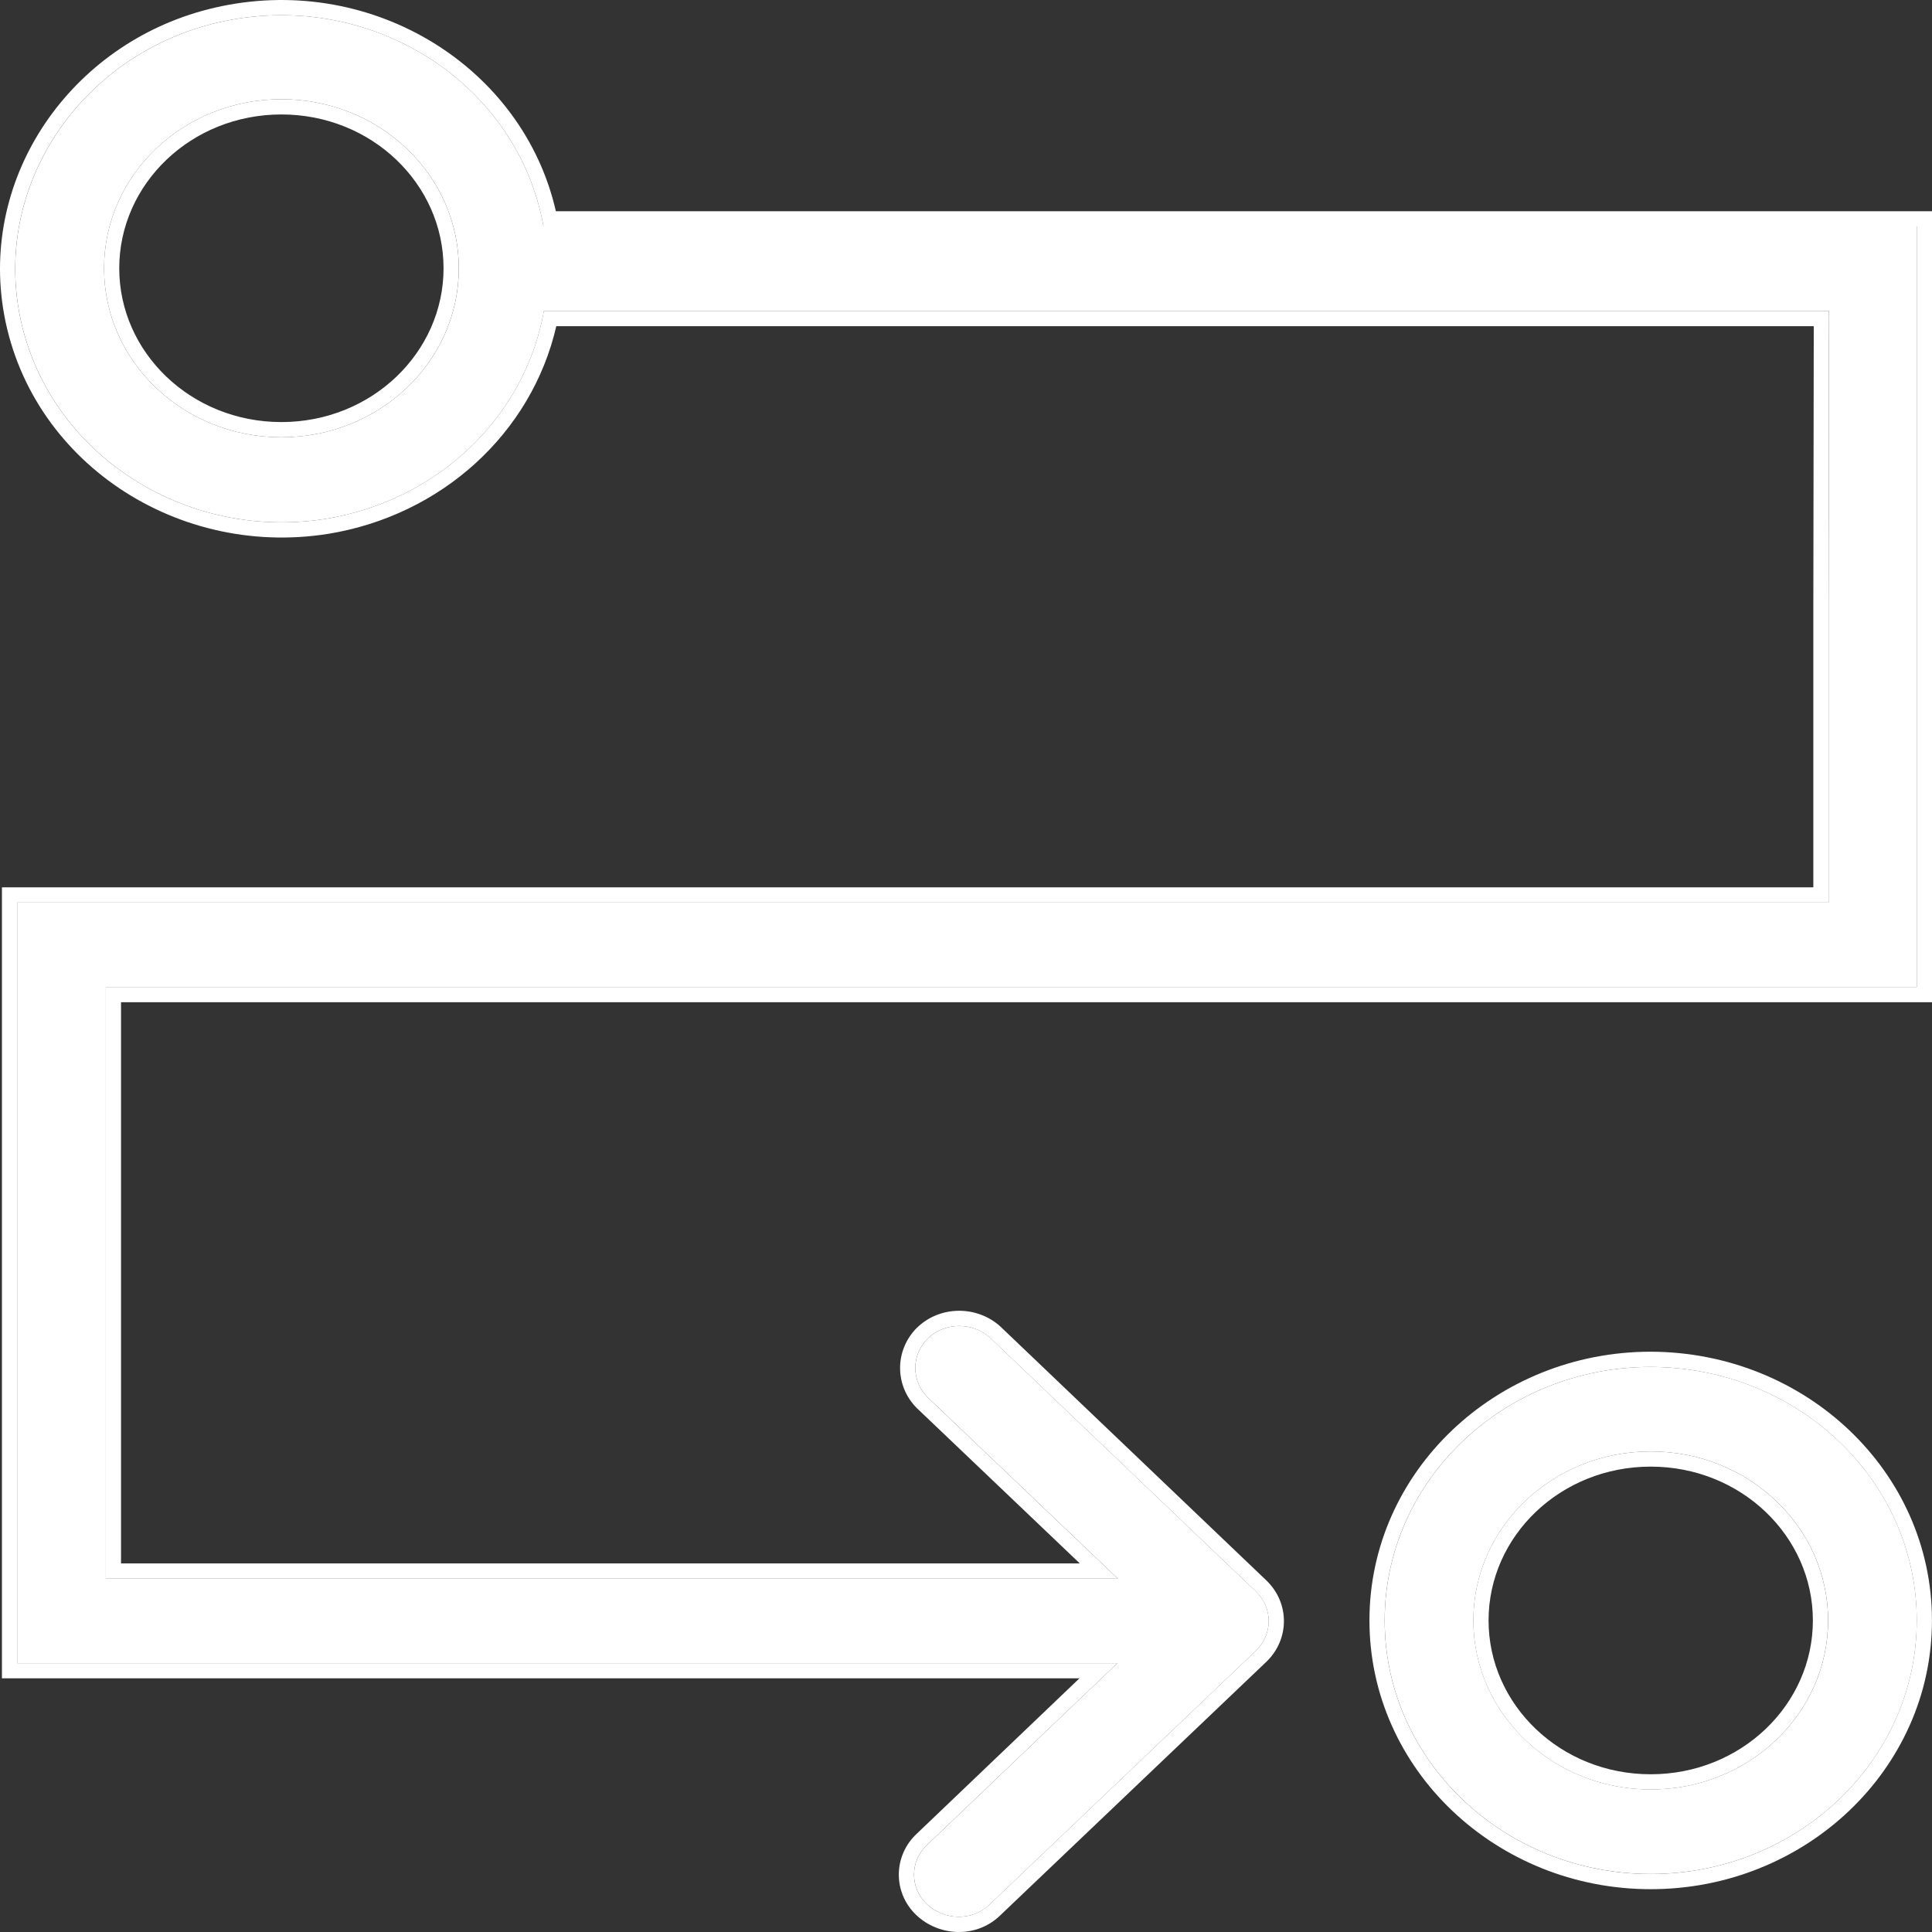 <svg width="50" height="50" viewBox="0 0 50 50" fill="none" xmlns="http://www.w3.org/2000/svg">
<rect x="0" y="0" width="50" height="50" fill="#333333" stroke="none"/>
<path d="M2.739 25.544H49.607V15.702V5.86L14.065 5.86C13.411 2.186 9.67 -0.253 5.815 0.545C2.361 1.256 0.02 4.406 0.444 7.741C0.926 11.481 4.575 14.04 8.431 13.428C11.323 12.957 13.583 10.803 14.077 8.047C14.077 8.047 42.699 8.047 47.335 8.047L47.324 15.702V23.358H0.444V33.2V43.042H28.918L24.007 47.733C23.548 48.149 23.537 48.849 23.984 49.275C24.432 49.702 25.155 49.724 25.602 49.297C25.614 49.286 25.625 49.275 25.625 49.275L32.499 42.725C32.946 42.298 32.946 41.609 32.499 41.183L25.625 34.621C25.166 34.206 24.443 34.217 24.007 34.643C23.582 35.07 23.582 35.737 24.007 36.163L28.93 40.855H2.739V33.2V25.544ZM7.283 11.317C4.747 11.317 2.693 9.36 2.693 6.943C2.693 4.526 4.747 2.568 7.283 2.568C9.819 2.568 11.874 4.526 11.874 6.943C11.874 9.359 9.819 11.317 7.283 11.317Z" fill="white"/>
<path fill-rule="evenodd" clip-rule="evenodd" d="M0.443 7.741C0.019 4.405 2.36 1.256 5.814 0.545C9.67 -0.253 13.411 2.186 14.065 5.86L49.606 5.86V25.544H2.739V40.855H28.929L24.006 36.163C23.582 35.737 23.582 35.07 24.006 34.643C24.442 34.217 25.165 34.206 25.624 34.621L32.498 41.183C32.946 41.609 32.946 42.298 32.498 42.725L25.601 49.297C25.154 49.724 24.431 49.702 23.983 49.275C23.536 48.849 23.547 48.149 24.006 47.733L28.918 43.042H0.443V23.357H47.323V15.702L47.334 8.047L14.076 8.047C13.583 10.803 11.322 12.957 8.43 13.428C4.575 14.04 0.925 11.481 0.443 7.741ZM14.397 8.441C13.759 11.214 11.426 13.339 8.493 13.816L8.492 13.816C4.437 14.46 0.566 11.771 0.053 7.791C-0.399 4.238 2.093 0.909 5.734 0.16C9.678 -0.657 13.535 1.742 14.386 5.466L50 5.466V25.938H3.132V40.461H27.945L23.727 36.441C23.15 35.861 23.15 34.946 23.727 34.365L23.731 34.362C24.319 33.787 25.278 33.777 25.889 34.329L25.896 34.336L32.77 40.898M14.397 8.441L46.94 8.441L46.929 15.702V22.964H0.05V43.435H27.936L23.738 47.445C23.115 48.014 23.099 48.976 23.712 49.56C24.302 50.122 25.264 50.163 25.873 49.582L25.895 49.561L32.77 43.01C33.38 42.428 33.38 41.479 32.77 40.898M3.086 6.943C3.086 9.124 4.946 10.923 7.283 10.923C9.619 10.923 11.479 9.124 11.479 6.943C11.479 4.761 9.619 2.962 7.283 2.962C4.946 2.962 3.086 4.761 3.086 6.943ZM2.693 6.943C2.693 9.359 4.747 11.317 7.283 11.317C9.819 11.317 11.873 9.359 11.873 6.943C11.873 4.526 9.819 2.568 7.283 2.568C4.747 2.568 2.693 4.526 2.693 6.943Z" fill="white"/>
<path d="M42.721 35.376C38.923 35.376 35.836 38.317 35.836 41.937C35.836 45.557 38.923 48.498 42.721 48.498C46.52 48.498 49.606 45.557 49.606 41.937C49.606 38.317 46.531 35.386 42.721 35.376ZM42.721 46.311C40.185 46.311 38.131 44.354 38.131 41.937C38.131 39.52 40.185 37.563 42.721 37.563C45.257 37.563 47.311 39.52 47.311 41.937C47.311 44.354 45.257 46.311 42.721 46.311Z" fill="white"/>
<path fill-rule="evenodd" clip-rule="evenodd" d="M42.72 34.982H42.721C46.729 34.993 49.999 38.082 49.999 41.937C49.999 45.792 46.718 48.892 42.72 48.892C38.723 48.892 35.441 45.792 35.441 41.937C35.441 38.082 38.723 34.982 42.72 34.982ZM38.524 41.937C38.524 44.119 40.384 45.918 42.72 45.918C45.057 45.918 46.917 44.119 46.917 41.937C46.917 39.755 45.057 37.956 42.72 37.956C40.383 37.956 38.524 39.755 38.524 41.937ZM35.835 41.937C35.835 38.317 38.922 35.376 42.72 35.376C46.53 35.387 49.605 38.317 49.605 41.937C49.605 45.557 46.519 48.499 42.72 48.499C38.922 48.499 35.835 45.557 35.835 41.937ZM38.13 41.937C38.13 44.354 40.184 46.312 42.72 46.312C45.256 46.312 47.31 44.354 47.31 41.937C47.31 39.52 45.256 37.563 42.72 37.563C40.184 37.563 38.13 39.52 38.13 41.937Z" fill="white"/>
</svg>
